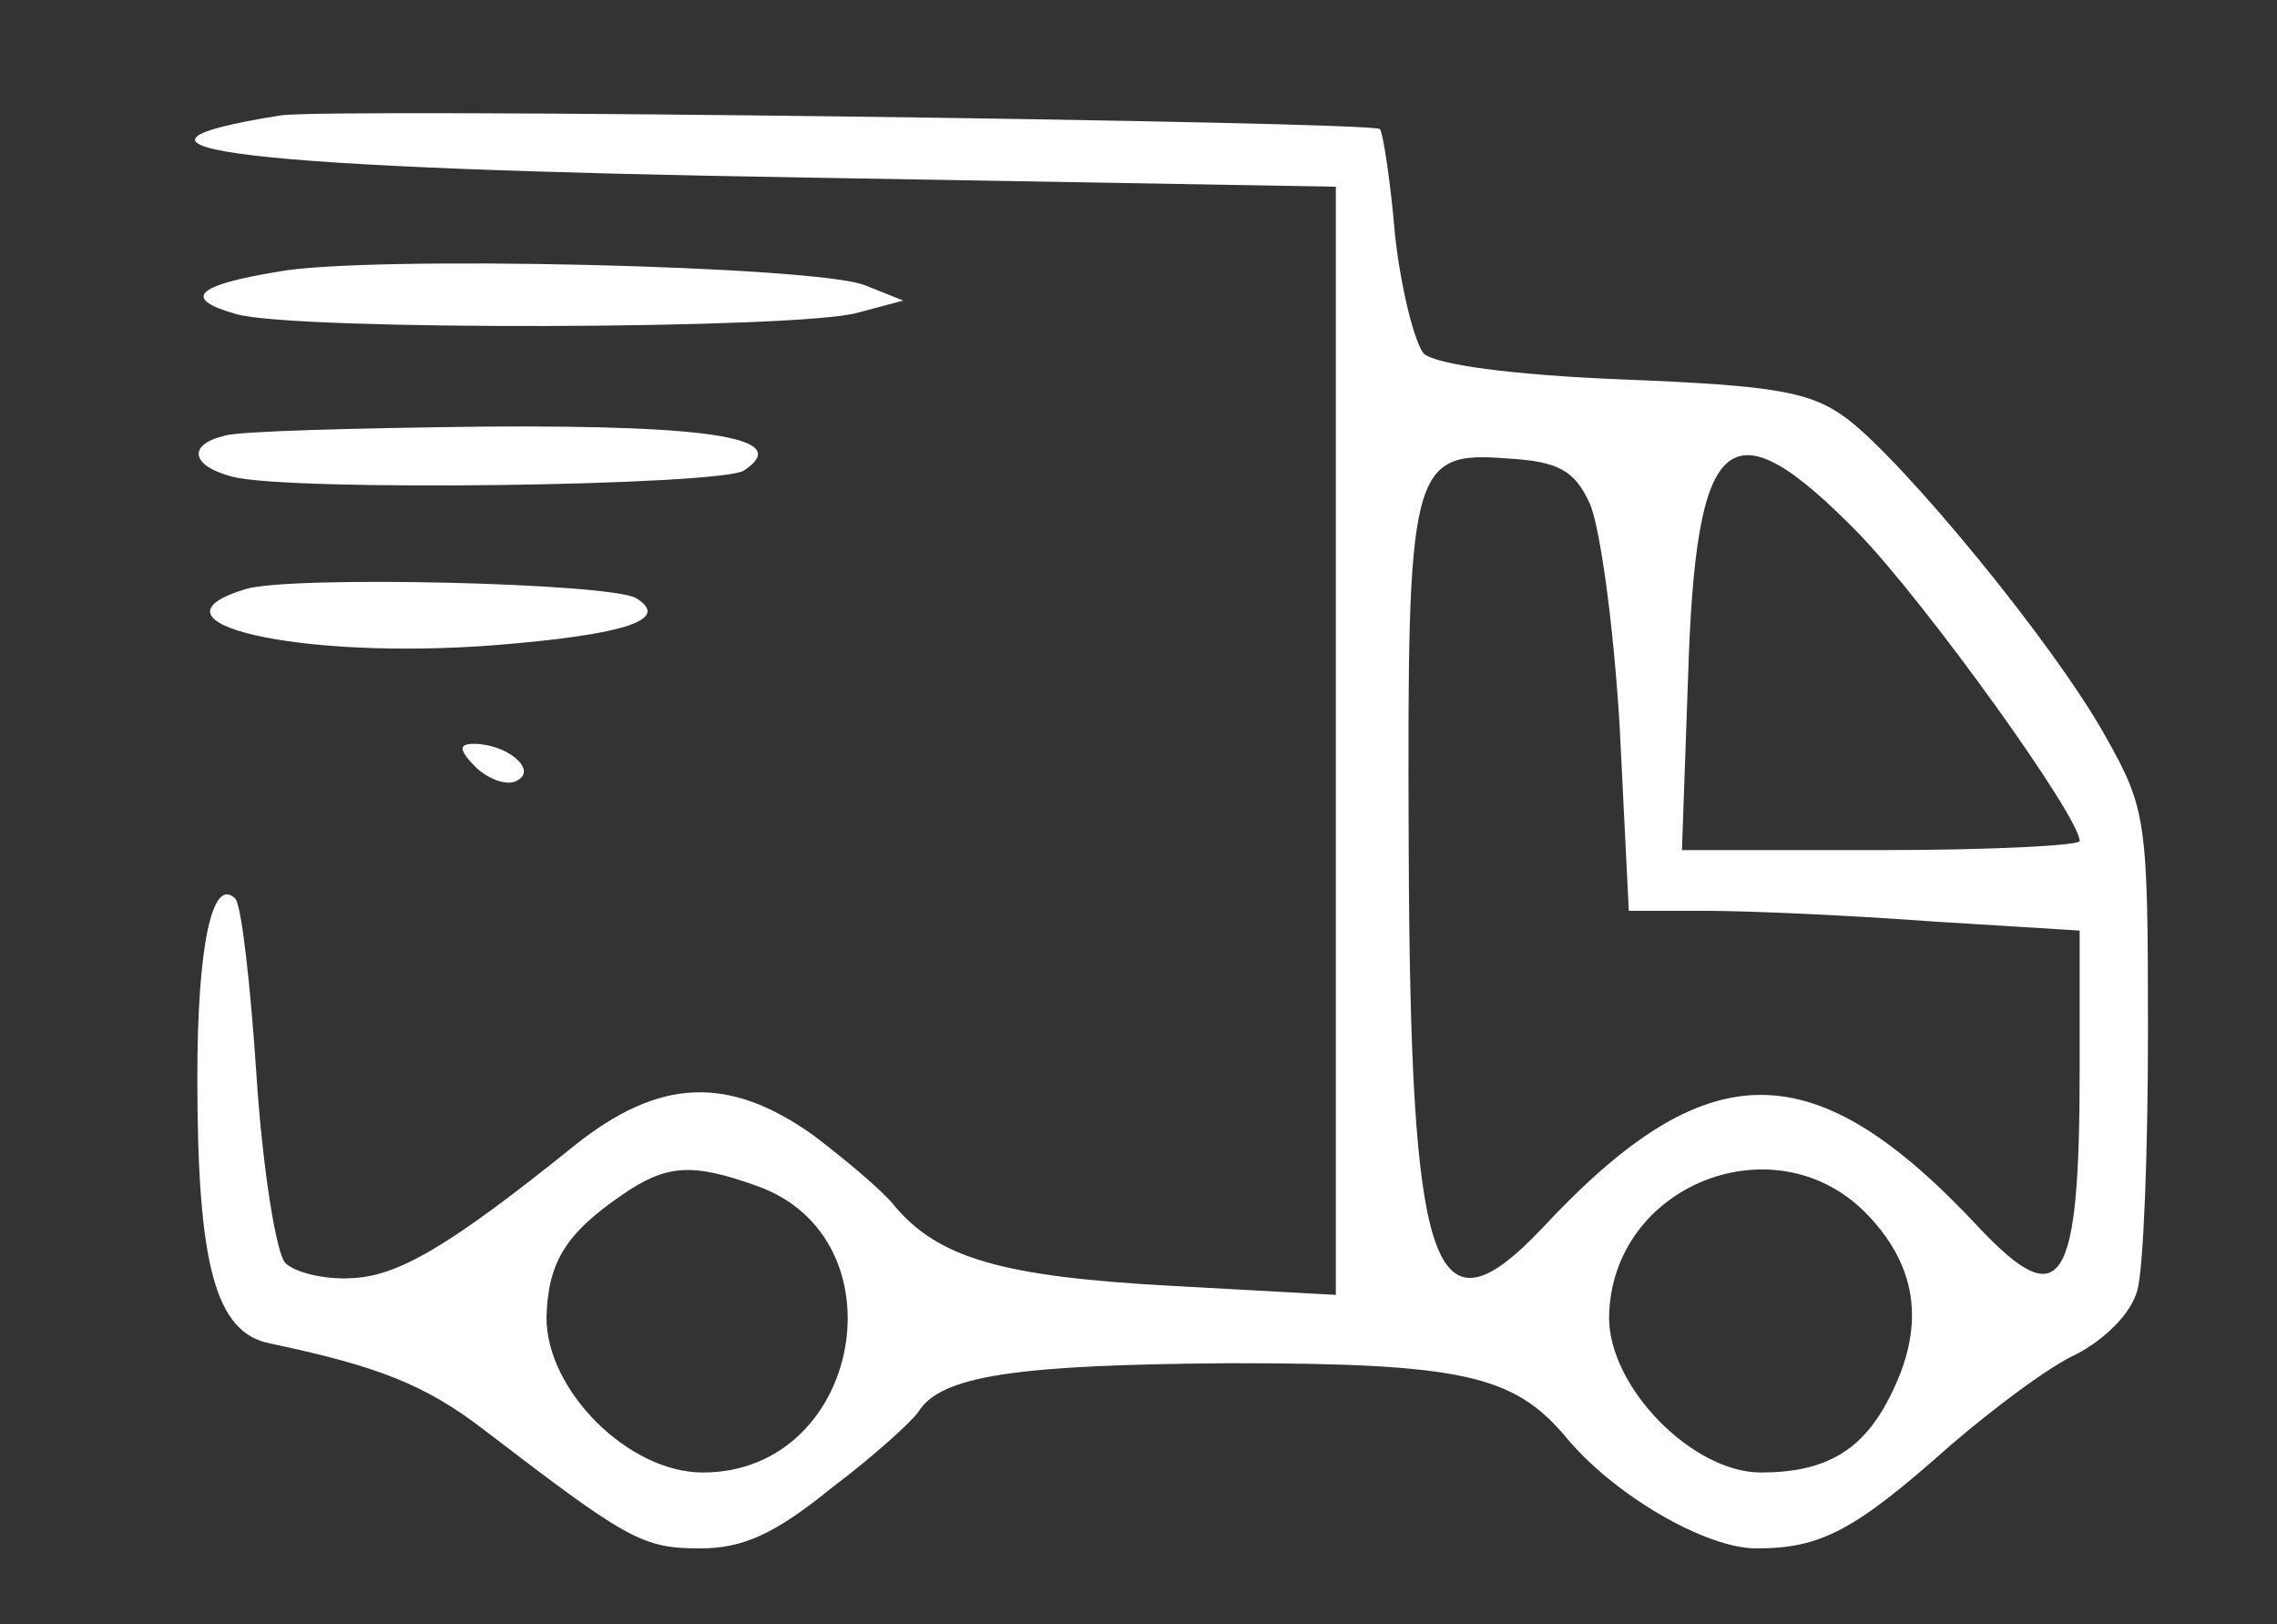 <?xml version="1.0" encoding="UTF-8"?> <svg xmlns="http://www.w3.org/2000/svg" version="1.0" width="150pt" height="107pt" viewBox="0 0 150 107" preserveAspectRatio="xMidYMid meet"><rect x="0" y="0" width="150" height="107" fill="#333333" stroke="none"/><g transform="translate(0,107) scale(0.1,-0.1)" fill="#ffffff" stroke="none"><path d="M185 994 c-138 -22 -24 -35 348 -41 l347 -6 0 -365 0 -365 -109 6 c-110 6 -153 18 -182 53 -8 10 -32 30 -53 46 -56 40 -102 38 -158 -7 -82 -66 -116 -86 -147 -87 -18 -1 -37 4 -43 10 -6 6 -15 62 -19 123 -4 61 -10 113 -14 117 -15 15 -25 -30 -25 -118 0 -124 12 -168 48 -175 71 -15 102 -27 141 -57 94 -72 104 -78 142 -78 28 0 49 9 87 40 28 21 53 44 57 50 15 24 65 31 206 32 152 0 186 -8 220 -48 31 -38 92 -74 126 -74 43 0 65 12 128 68 28 24 65 52 83 60 19 10 36 27 40 42 4 14 7 90 7 170 0 140 -1 147 -28 195 -34 61 -132 180 -170 209 -24 18 -47 22 -147 26 -76 3 -124 10 -132 17 -6 7 -15 42 -19 78 -3 36 -8 68 -10 70 -6 5 -690 14 -724 9z m862 -255 c7 -15 16 -81 20 -148 l6 -121 51 0 c28 0 95 -3 149 -7 l97 -6 0 -91 c0 -144 -12 -162 -66 -105 -109 117 -179 117 -288 0 -72 -76 -87 -31 -88 252 -1 249 1 260 65 255 34 -2 44 -8 54 -29z m178 -21 c45 -47 145 -186 145 -202 0 -3 -59 -6 -131 -6 l-131 0 4 113 c5 165 27 183 113 95z m-727 -429 c98 -34 70 -189 -35 -189 -49 0 -103 54 -103 102 1 36 12 55 50 81 29 20 46 21 88 6z m733 -20 c33 -35 37 -74 14 -119 -18 -36 -43 -50 -85 -50 -45 0 -100 56 -100 102 1 88 111 131 171 67z" fill="#ffffff"></path><path d="M183 891 c-55 -9 -63 -18 -27 -28 39 -11 371 -10 409 1 l30 8 -25 10 c-31 13 -330 20 -387 9z" fill="#ffffff"></path><path d="M148 783 c-25 -6 -22 -20 5 -27 37 -10 321 -6 337 4 32 21 -17 30 -170 29 -85 -1 -163 -3 -172 -6z" fill="#ffffff"></path><path d="M162 682 c-73 -22 35 -47 164 -37 87 7 116 17 93 31 -17 10 -227 15 -257 6z" fill="#ffffff"></path><path d="M314 564 c9 -8 21 -12 27 -8 13 7 -7 24 -29 24 -10 0 -10 -4 2 -16z" fill="#ffffff"></path></g></svg> 